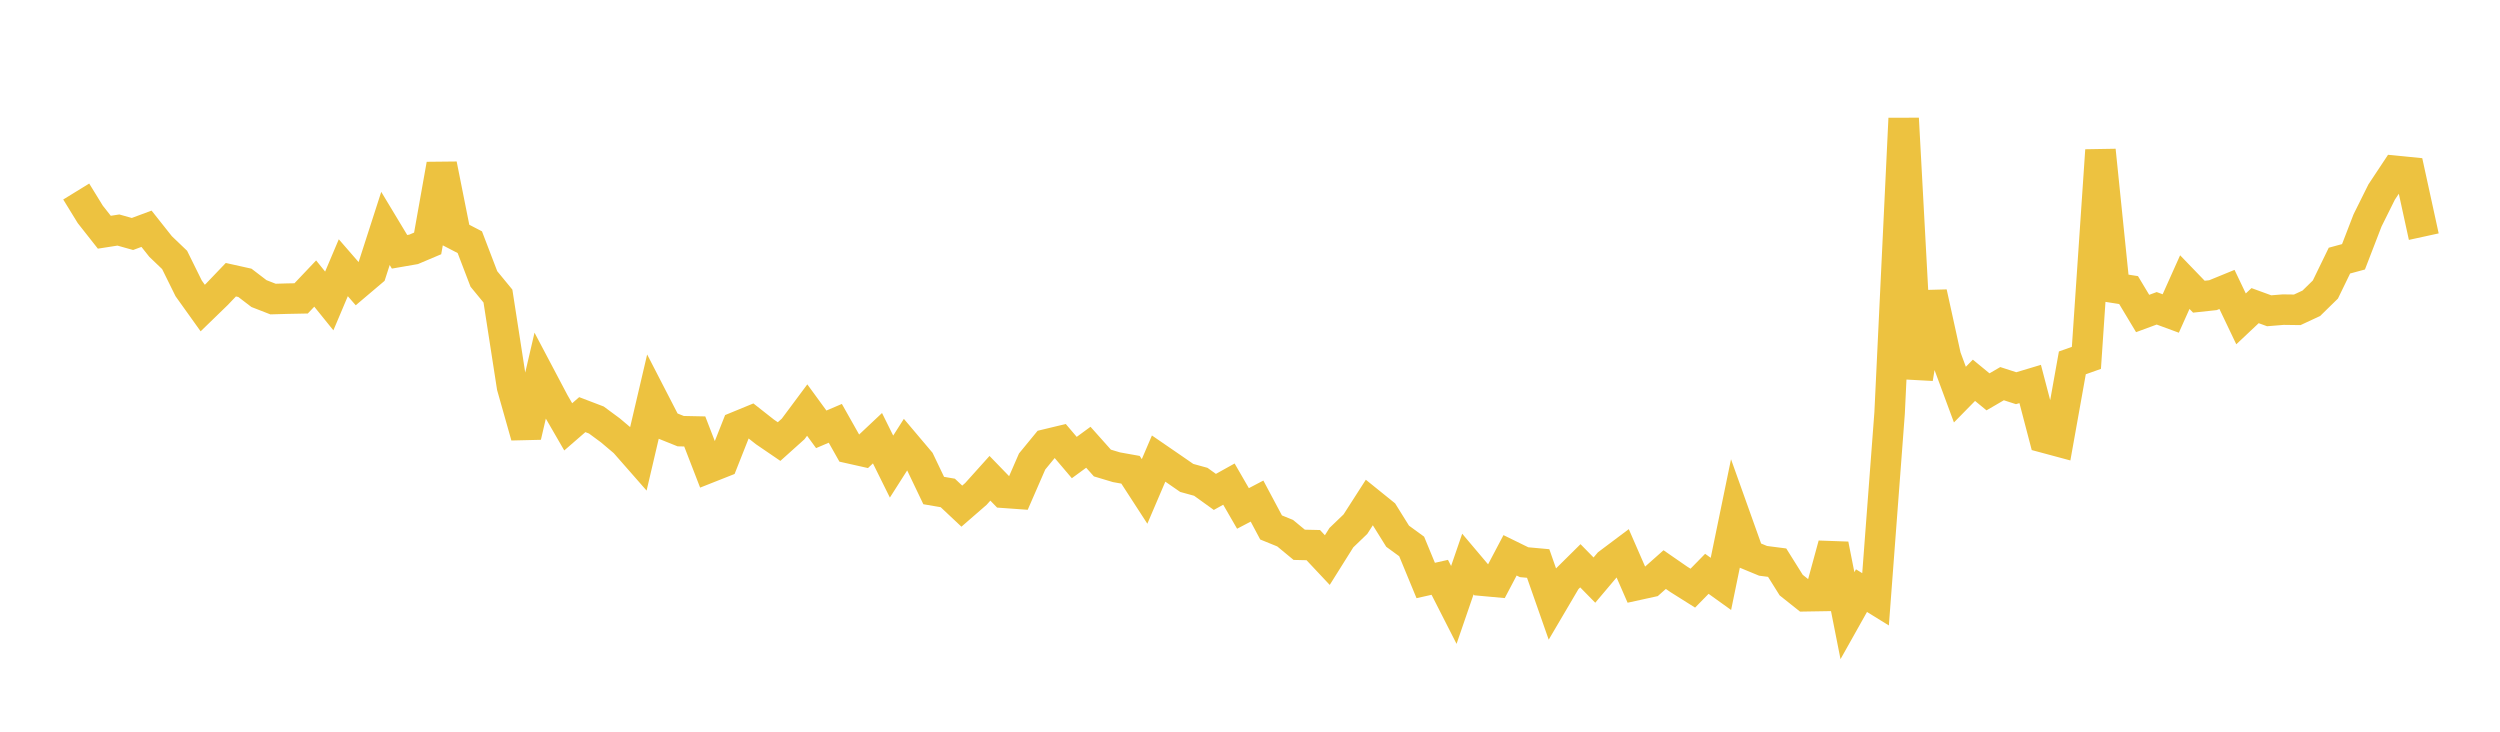 <svg width="164" height="48" xmlns="http://www.w3.org/2000/svg" xmlns:xlink="http://www.w3.org/1999/xlink"><path fill="none" stroke="rgb(237,194,64)" stroke-width="2" d="M5,12.564L5.922,14.064L6.844,15.234L7.766,15.09L8.689,15.349L9.611,15.006L10.533,16.169L11.455,17.052L12.377,18.918L13.299,20.208L14.222,19.313L15.144,18.349L16.066,18.554L16.988,19.259L17.91,19.618L18.832,19.592L19.754,19.574L20.677,18.601L21.599,19.743L22.521,17.563L23.443,18.625L24.365,17.844L25.287,14.985L26.21,16.518L27.132,16.358L28.054,15.968L28.976,10.789L29.898,15.409L30.82,15.888L31.743,18.3L32.665,19.422L33.587,25.367L34.509,28.625L35.431,24.66L36.353,26.406L37.275,28.001L38.198,27.2L39.12,27.552L40.042,28.232L40.964,29.011L41.886,30.062L42.808,26.124L43.731,27.914L44.653,28.284L45.575,28.303L46.497,30.687L47.419,30.322L48.341,27.991L49.263,27.612L50.186,28.338L51.108,28.967L52.03,28.139L52.952,26.9L53.874,28.164L54.796,27.77L55.719,29.406L56.641,29.613L57.563,28.746L58.485,30.608L59.407,29.16L60.329,30.251L61.251,32.179L62.174,32.337L63.096,33.203L64.018,32.402L64.94,31.376L65.862,32.328L66.784,32.394L67.707,30.275L68.629,29.152L69.551,28.93L70.473,30.015L71.395,29.34L72.317,30.374L73.24,30.651L74.162,30.816L75.084,32.238L76.006,30.082L76.928,30.715L77.85,31.352L78.772,31.606L79.695,32.27L80.617,31.757L81.539,33.354L82.461,32.871L83.383,34.601L84.305,34.976L85.228,35.739L86.15,35.76L87.072,36.741L87.994,35.271L88.916,34.385L89.838,32.949L90.76,33.693L91.683,35.175L92.605,35.847L93.527,38.08L94.449,37.873L95.371,39.684L96.293,37.002L97.216,38.094L98.138,38.178L99.06,36.429L99.982,36.881L100.904,36.965L101.826,39.597L102.749,38.028L103.671,37.115L104.593,38.055L105.515,36.963L106.437,36.271L107.359,38.386L108.281,38.184L109.204,37.365L110.126,38.003L111.048,38.583L111.97,37.642L112.892,38.304L113.814,33.825L114.737,36.41L115.659,36.791L116.581,36.91L117.503,38.383L118.425,39.116L119.347,39.101L120.269,35.721L121.192,40.387L122.114,38.745L123.036,39.315L123.958,27.096L124.88,7.773L125.802,24.831L126.725,19.198L127.647,23.396L128.569,25.887L129.491,24.947L130.413,25.705L131.335,25.168L132.257,25.466L133.18,25.189L134.102,28.709L135.024,28.957L135.946,23.804L136.868,23.476L137.79,9.859L138.713,18.884L139.635,19.029L140.557,20.565L141.479,20.225L142.401,20.565L143.323,18.506L144.246,19.463L145.168,19.364L146.09,18.987L147.012,20.918L147.934,20.05L148.856,20.387L149.778,20.312L150.701,20.324L151.623,19.895L152.545,18.993L153.467,17.096L154.389,16.846L155.311,14.458L156.234,12.601L157.156,11.209L158.078,11.3L159,15.524"></path></svg>